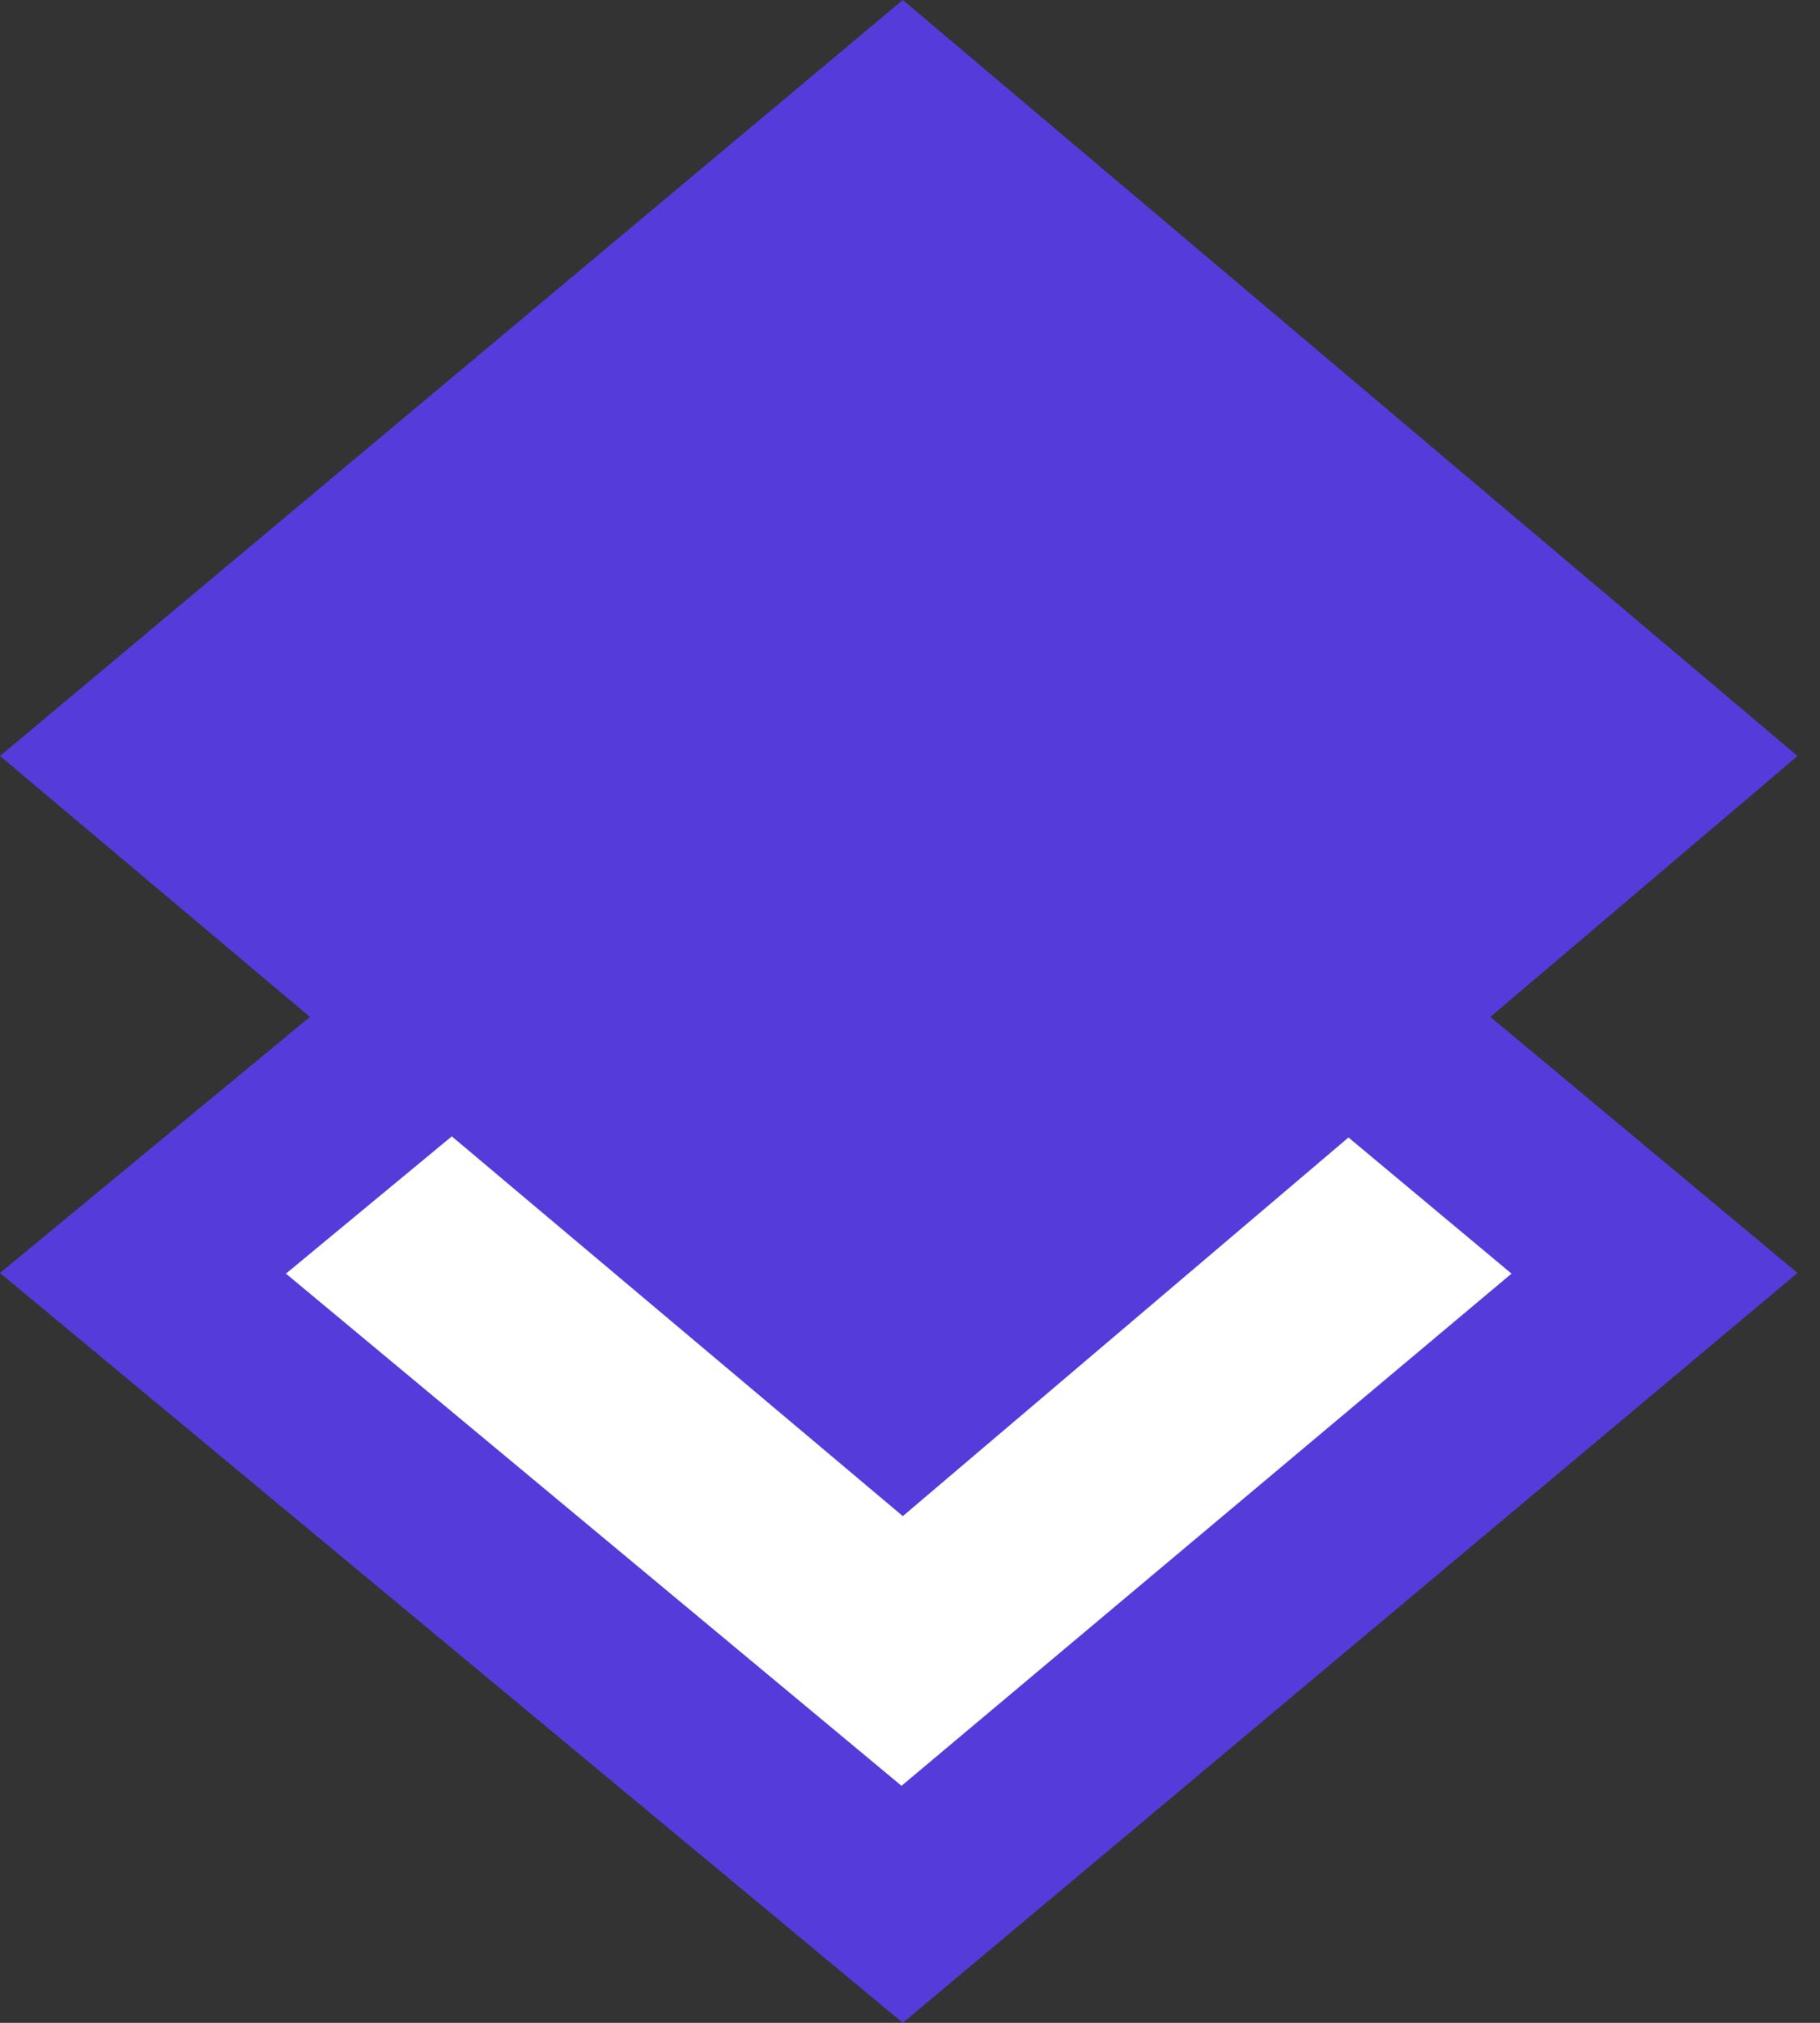 <svg width="36" height="40" viewBox="0 0 36 40" fill="none" xmlns="http://www.w3.org/2000/svg">
<rect x="0" y="0" width="36" height="40" fill="#333333" stroke="none"/>
<path d="M0 25.172L17.858 10.424L35.555 25.172L17.858 40L0 25.172Z" fill="#563BDB"/>
<path d="M5.656 25.185L17.832 15.111L29.898 25.185L17.832 35.313L5.656 25.185Z" fill="white"/>
<path d="M0 14.949L17.858 0L35.555 14.949L17.858 29.98L0 14.949Z" fill="#563BDB"/>
</svg>
